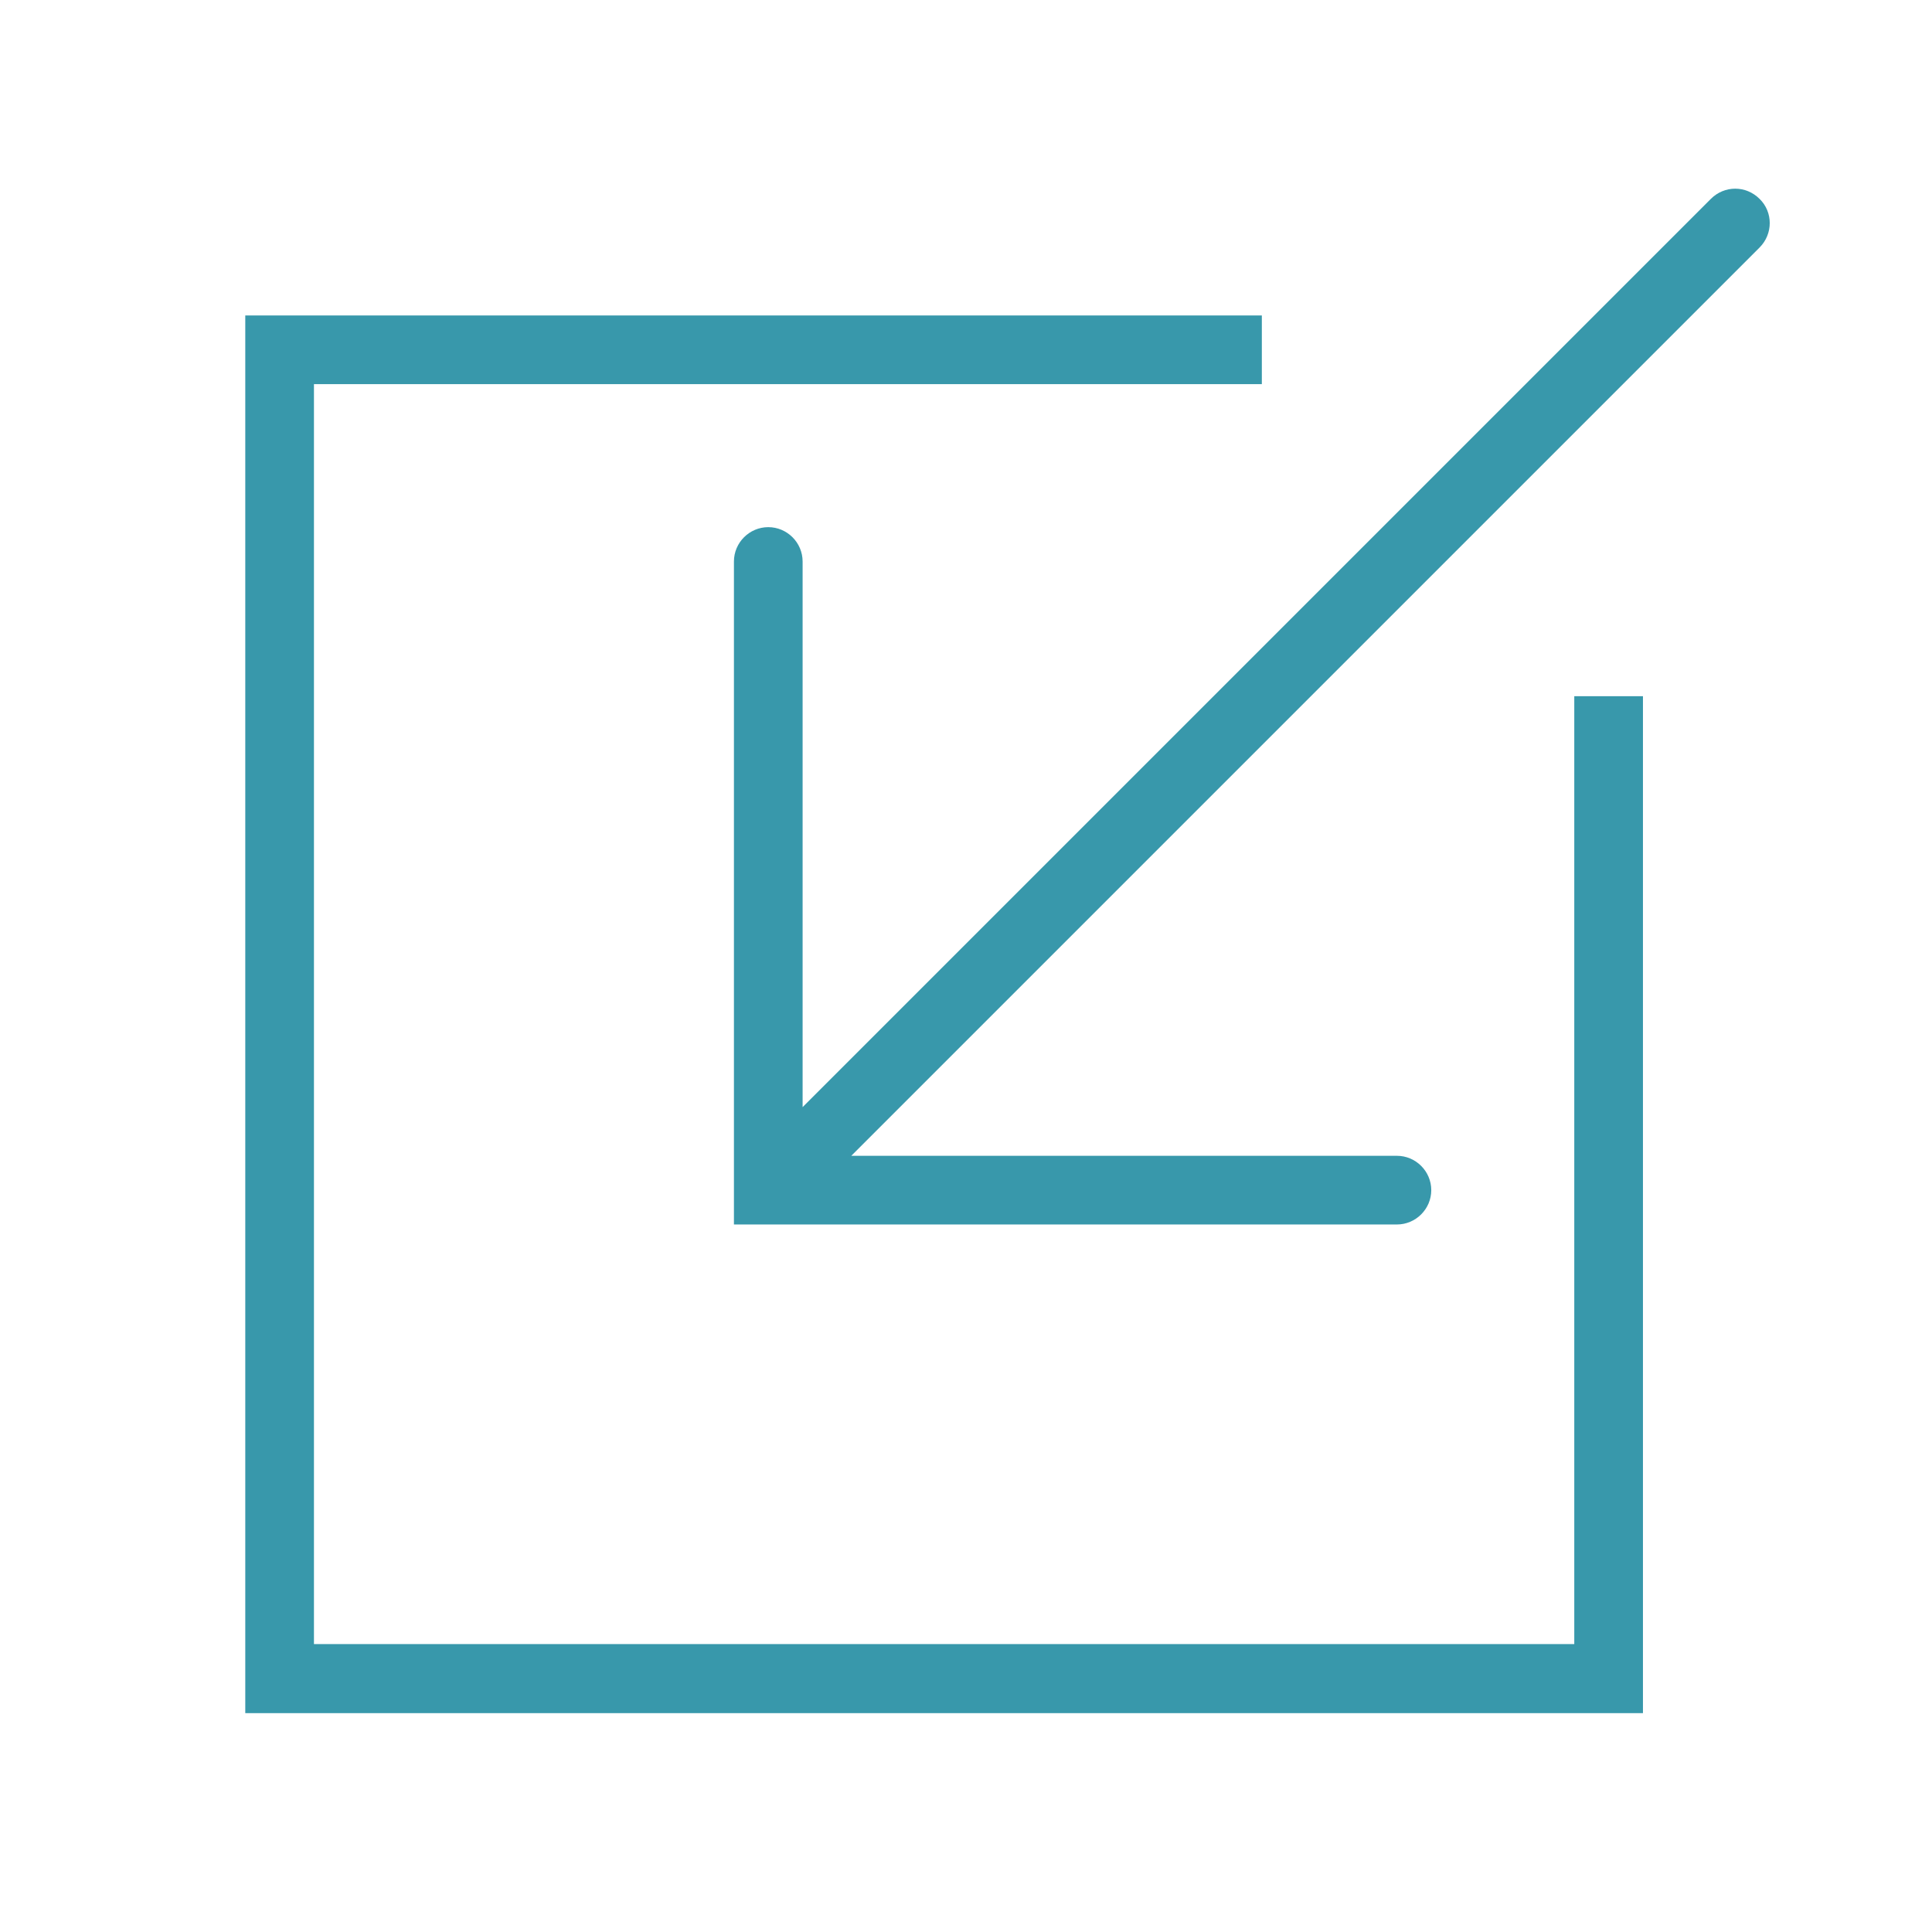 <?xml version="1.0" encoding="utf-8"?>
<!-- Generator: Adobe Illustrator 24.1.2, SVG Export Plug-In . SVG Version: 6.00 Build 0)  -->
<svg version="1.1" id="Layer_1" xmlns="http://www.w3.org/2000/svg" xmlns:xlink="http://www.w3.org/1999/xlink" x="0px" y="0px"
	 width="512px" height="512px" viewBox="0 0 512 512" style="enable-background:new 0 0 512 512;" xml:space="preserve">
<style type="text/css">
	.st0{fill:#3898AB;}
</style>
<g>
	<g>
		<path class="st0" d="M466.3,52.7c-3.6-3.6-9.3-3.6-12.9,0L212.7,293.4V148.8c0-5-4.1-9.1-9.1-9.1c-5,0-9.1,4.1-9.1,9.1v175.7
			h175.7c5,0,9.1-4.1,9.1-9.1c0-5-4.1-9.1-9.1-9.1H225.6L466.3,65.6C469.9,62,469.9,56.2,466.3,52.7z"/>
		<polygon class="st0" points="417.2,435.7 83.2,435.7 83.2,101.8 334.4,101.8 334.4,83.6 65,83.6 65,454 435.4,454 435.4,184.5 
			417.2,184.5 		"/>
	</g>
</g>
</svg>
